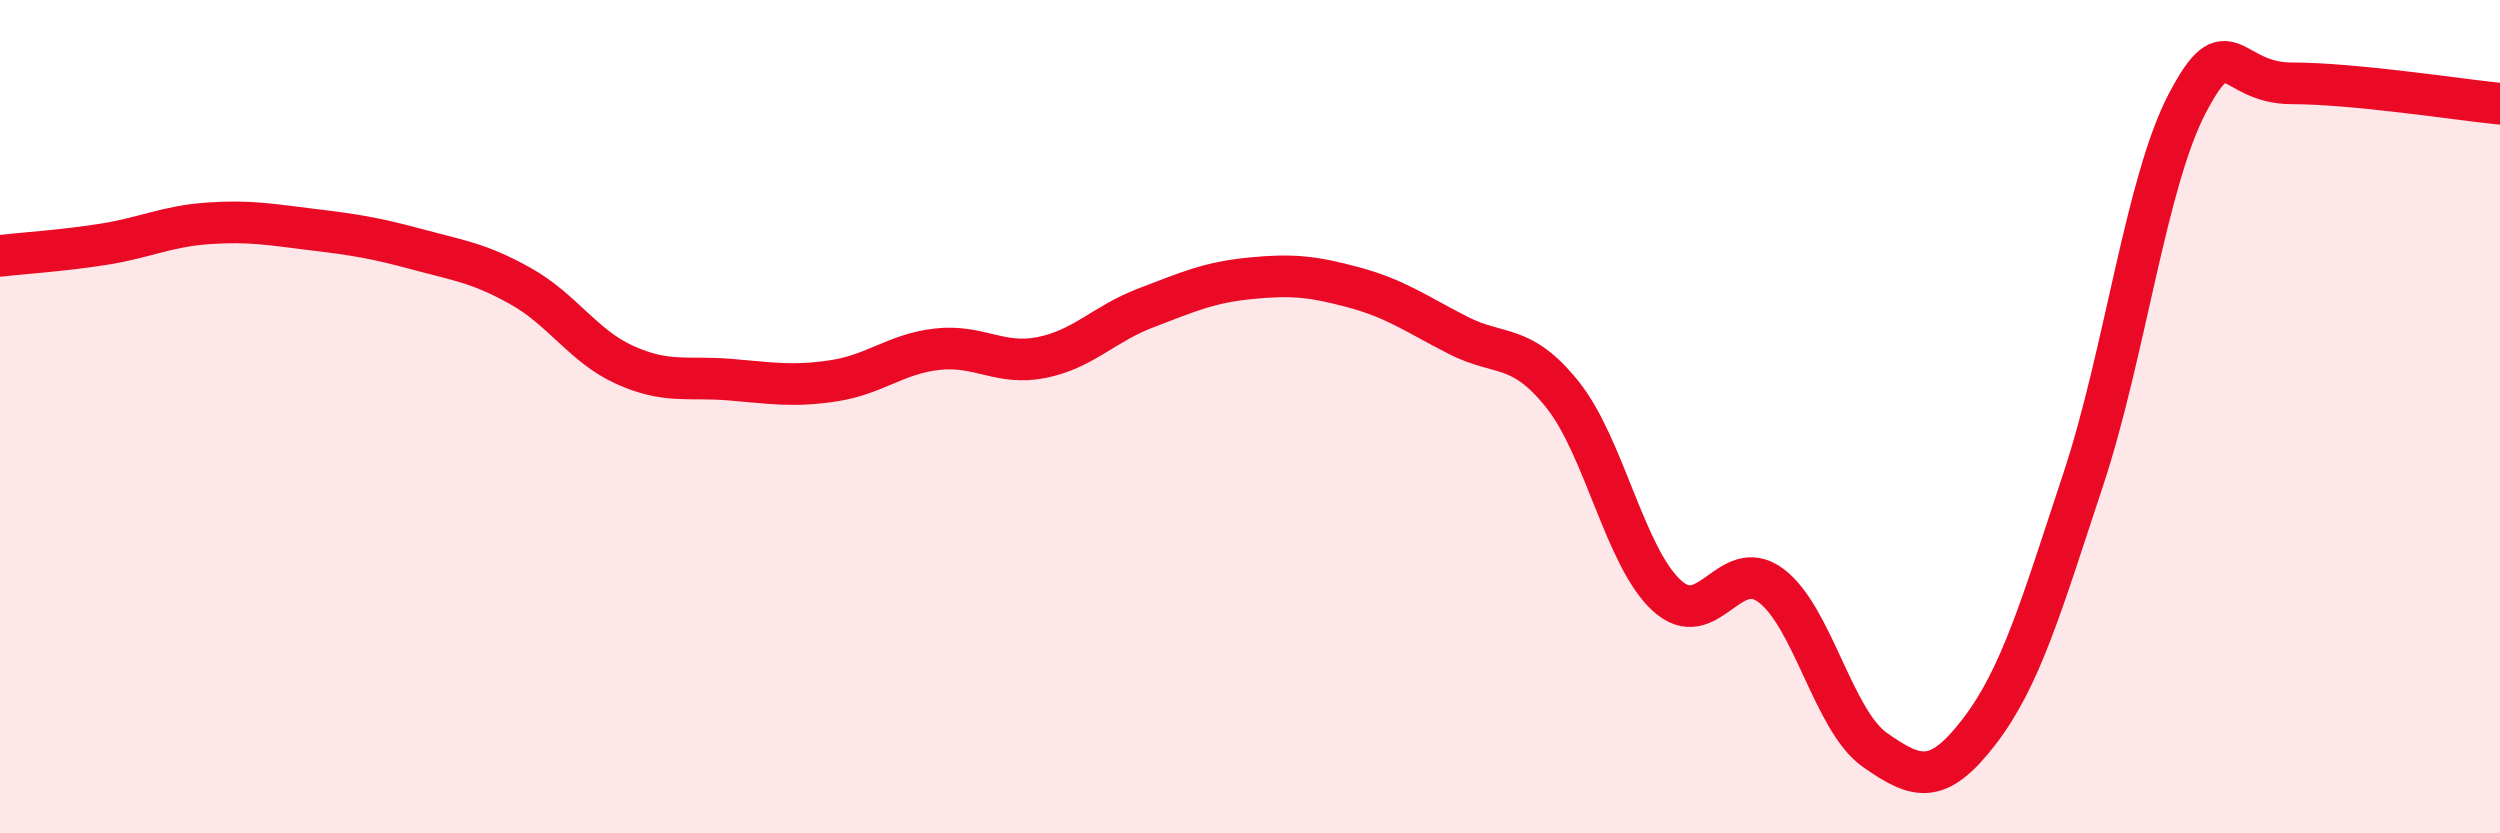 
    <svg width="60" height="20" viewBox="0 0 60 20" xmlns="http://www.w3.org/2000/svg">
      <path
        d="M 0,6.14 C 0.5,6.08 1.5,6.02 2.5,5.86 C 3.5,5.7 4,5.43 5,5.36 C 6,5.29 6.5,5.39 7.5,5.51 C 8.5,5.63 9,5.71 10,5.98 C 11,6.25 11.5,6.31 12.5,6.87 C 13.5,7.43 14,8.31 15,8.76 C 16,9.21 16.5,9.03 17.5,9.11 C 18.5,9.19 19,9.29 20,9.14 C 21,8.99 21.5,8.49 22.5,8.38 C 23.5,8.27 24,8.78 25,8.58 C 26,8.38 26.5,7.77 27.5,7.39 C 28.5,7.01 29,6.78 30,6.68 C 31,6.58 31.5,6.63 32.5,6.9 C 33.5,7.17 34,7.54 35,8.05 C 36,8.56 36.5,8.22 37.5,9.47 C 38.5,10.72 39,13.37 40,14.29 C 41,15.21 41.5,13.31 42.5,14.05 C 43.5,14.79 44,17.3 45,18 C 46,18.7 46.5,18.86 47.5,17.56 C 48.5,16.26 49,14.52 50,11.5 C 51,8.48 51.5,4.37 52.5,2.47 C 53.5,0.57 53.5,2 55,2 C 56.5,2 59,2.39 60,2.49L60 20L0 20Z"
        fill="#EB0A25"
        opacity="0.1"
        stroke-linecap="round"
        stroke-linejoin="round"
      />
      <path
        d="M 0,6.14 C 0.5,6.08 1.5,6.02 2.5,5.86 C 3.5,5.7 4,5.43 5,5.36 C 6,5.29 6.5,5.39 7.5,5.51 C 8.5,5.63 9,5.71 10,5.98 C 11,6.25 11.5,6.31 12.5,6.87 C 13.5,7.43 14,8.31 15,8.76 C 16,9.21 16.5,9.03 17.5,9.11 C 18.5,9.19 19,9.29 20,9.14 C 21,8.99 21.5,8.49 22.5,8.38 C 23.5,8.27 24,8.78 25,8.58 C 26,8.38 26.5,7.77 27.5,7.39 C 28.5,7.01 29,6.78 30,6.68 C 31,6.58 31.5,6.63 32.5,6.9 C 33.5,7.17 34,7.54 35,8.05 C 36,8.56 36.5,8.22 37.5,9.47 C 38.5,10.72 39,13.37 40,14.29 C 41,15.21 41.5,13.31 42.5,14.05 C 43.5,14.79 44,17.3 45,18 C 46,18.7 46.5,18.86 47.5,17.56 C 48.5,16.26 49,14.52 50,11.5 C 51,8.48 51.5,4.37 52.5,2.47 C 53.5,0.57 53.5,2 55,2 C 56.5,2 59,2.39 60,2.49"
        stroke="#EB0A25"
        stroke-width="1"
        fill="none"
        stroke-linecap="round"
        stroke-linejoin="round"
      />
    </svg>
  